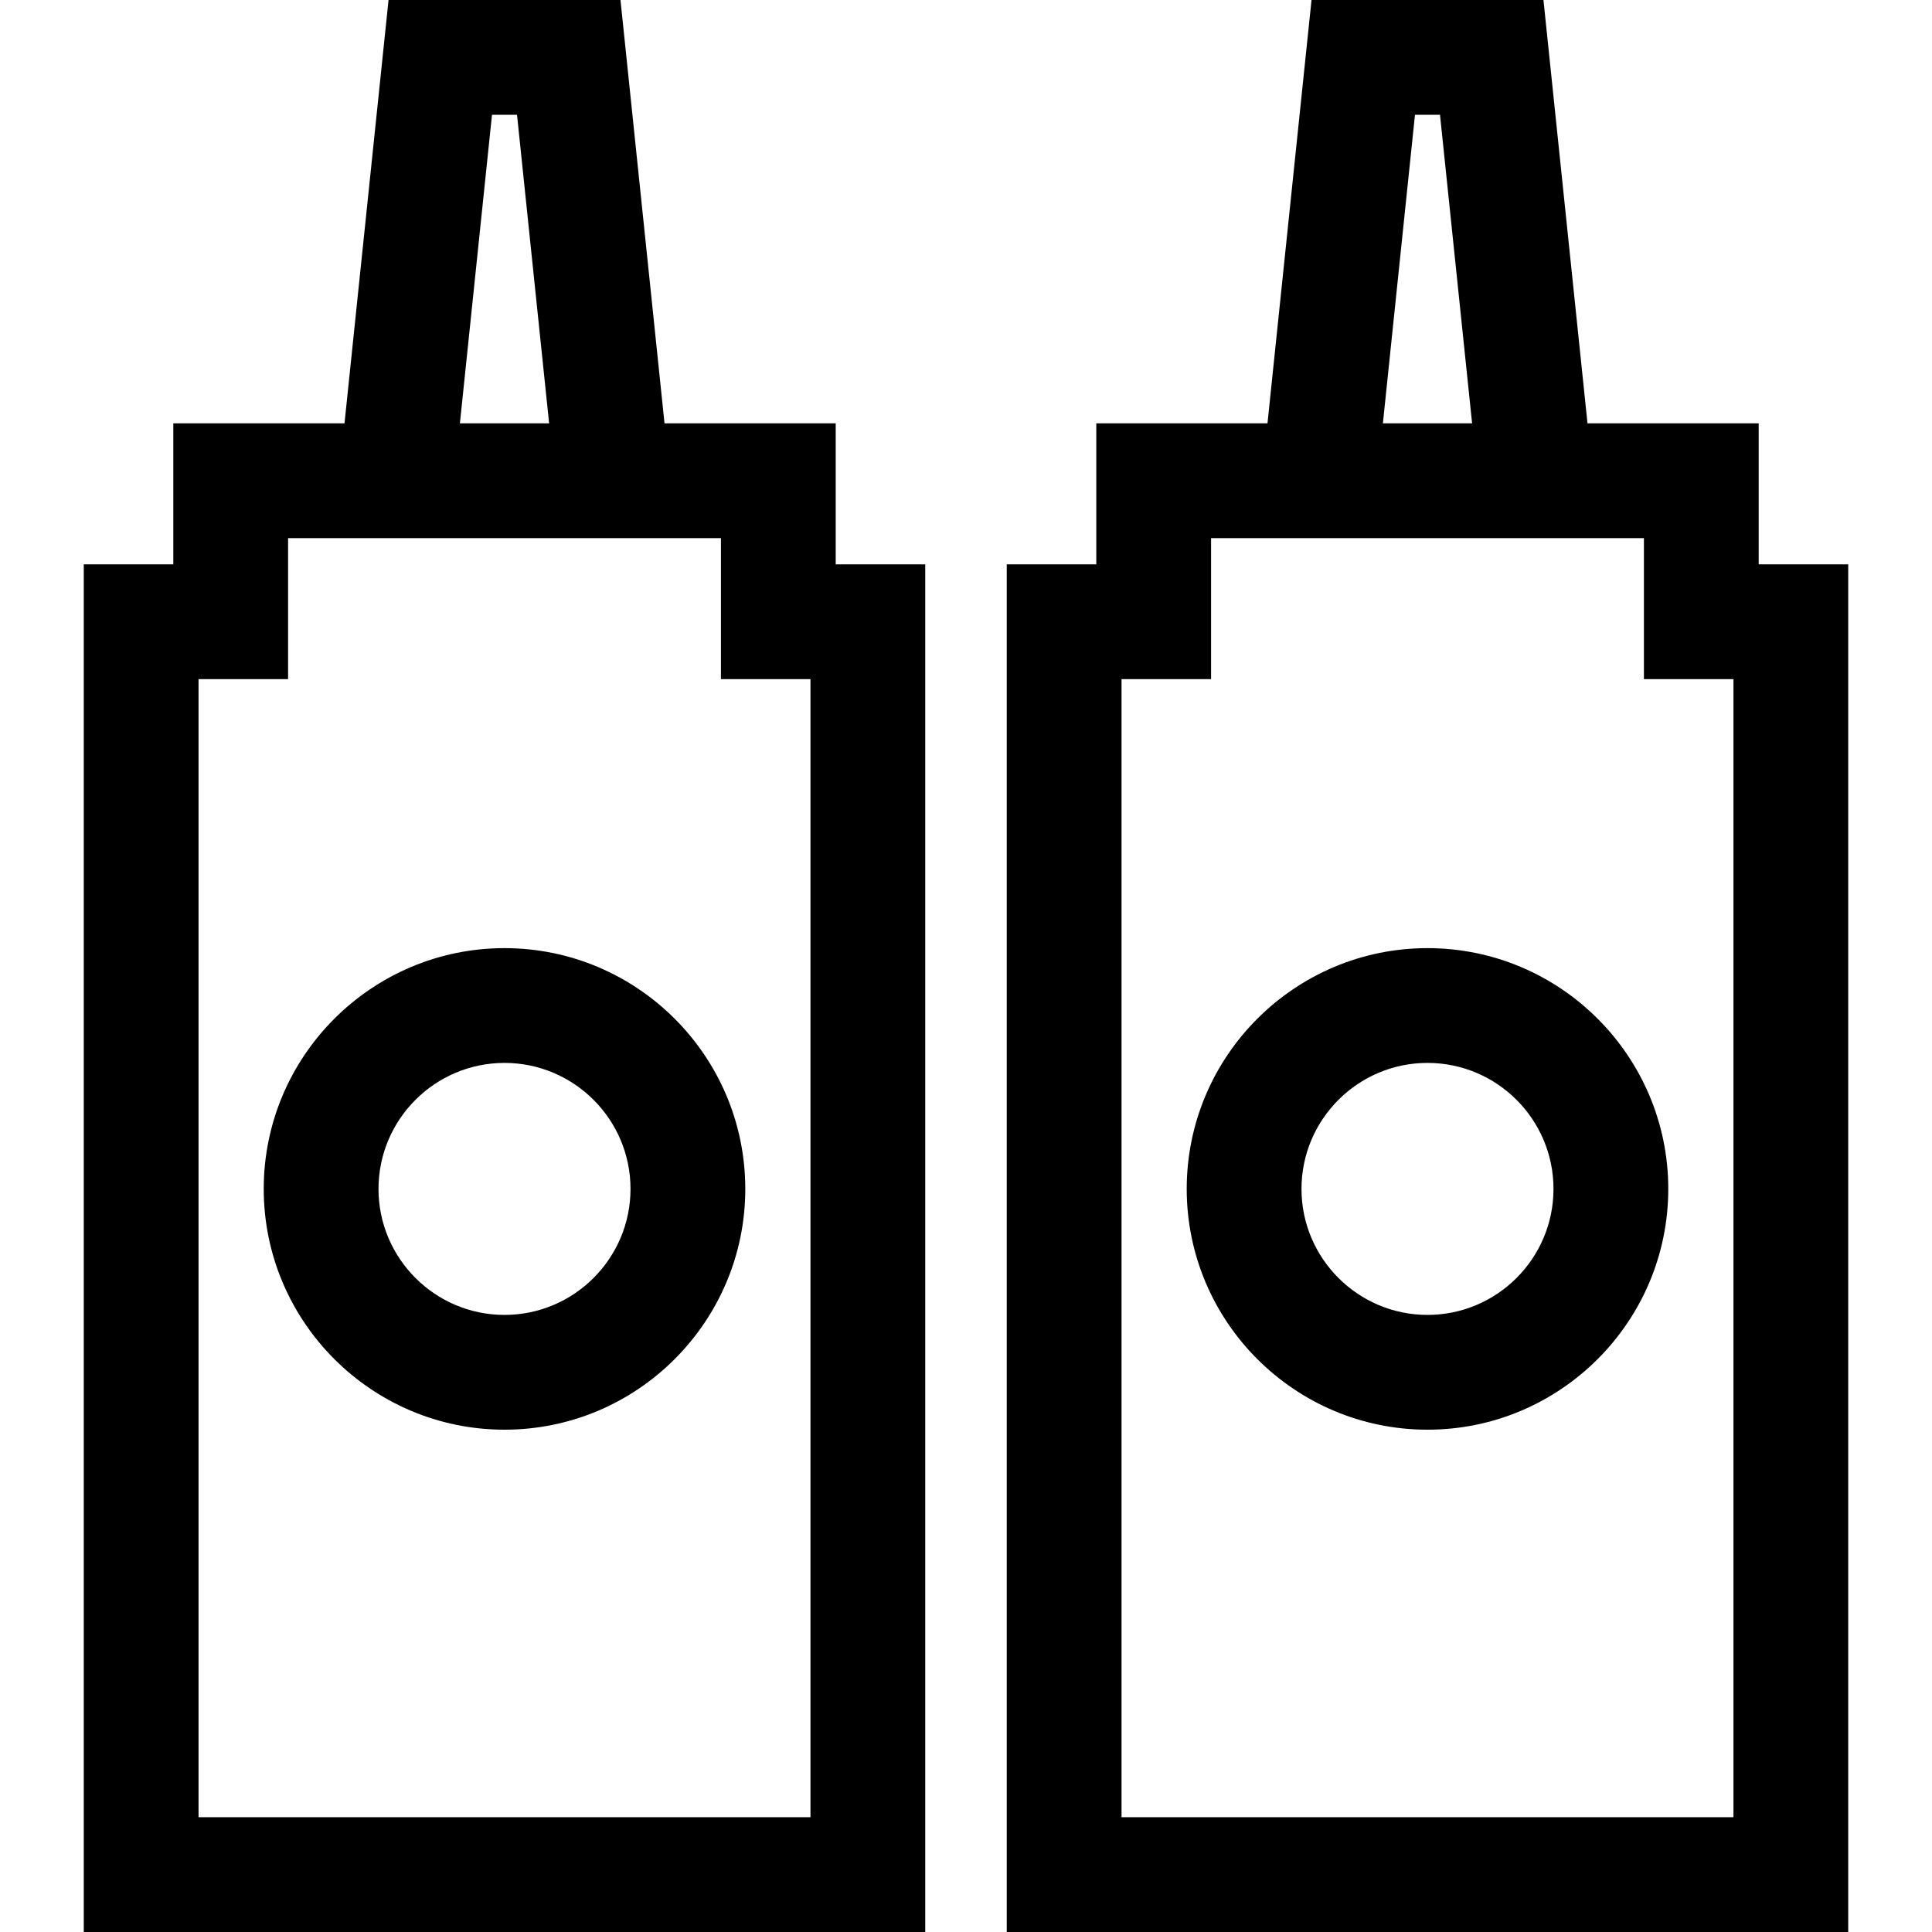 <?xml version="1.0" encoding="iso-8859-1"?>
<!-- Generator: Adobe Illustrator 19.0.0, SVG Export Plug-In . SVG Version: 6.00 Build 0)  -->
<svg version="1.1" id="Layer_1" xmlns="http://www.w3.org/2000/svg" xmlns:xlink="http://www.w3.org/1999/xlink" x="0px" y="0px"
	 viewBox="0 0 512 512" style="enable-background:new 0 0 512 512;" xml:space="preserve">
<g>
	<g>
		<path d="M221.471,149.558v-37.363h-45.366L164.432,0.001L102.968,0L91.297,112.194H45.93v37.363H22.201V512h222.996V149.558
			H221.471z M130.385,30.417l6.63,0.001l8.508,81.776h-23.644L130.385,30.417z M214.782,481.583H52.618V179.975h23.728v-37.363
			h11.787h91.135h11.787v37.363h23.727V481.583z"/>
	</g>
</g>
<g>
	<g>
		<path d="M466.071,149.558v-37.363h-45.367L409.031,0.001L347.568,0l-11.671,112.194h-45.368v37.363h-23.727V512h222.996V149.558
			H466.071z M374.985,30.417l6.63,0.001l8.508,81.776H366.48L374.985,30.417z M459.382,481.583L459.382,481.583H297.219V179.975
			h23.727v-37.363h11.787h91.135h11.787v37.363h23.727V481.583z"/>
	</g>
</g>
<g>
	<g>
		<path d="M133.7,251.266c-35.184,0-63.809,28.623-63.809,63.809s28.624,63.809,63.809,63.809c35.184,0,63.809-28.623,63.809-63.809
			S168.885,251.266,133.7,251.266z M133.7,348.466c-18.412,0-33.392-14.979-33.392-33.392c0-18.412,14.979-33.392,33.392-33.392
			c18.412,0,33.392,14.979,33.392,33.392C167.092,333.486,152.113,348.466,133.7,348.466z"/>
	</g>
</g>
<g>
	<g>
		<path d="M378.3,251.266c-35.184,0-63.808,28.623-63.808,63.809s28.623,63.809,63.808,63.809s63.809-28.623,63.809-63.809
			S413.484,251.266,378.3,251.266z M378.3,348.466c-18.411,0-33.391-14.979-33.391-33.392c0-18.412,14.979-33.392,33.391-33.392
			c18.412,0,33.392,14.979,33.392,33.392C411.692,333.486,396.712,348.466,378.3,348.466z"/>
	</g>
</g>
<g>
</g>
<g>
</g>
<g>
</g>
<g>
</g>
<g>
</g>
<g>
</g>
<g>
</g>
<g>
</g>
<g>
</g>
<g>
</g>
<g>
</g>
<g>
</g>
<g>
</g>
<g>
</g>
<g>
</g>
</svg>
